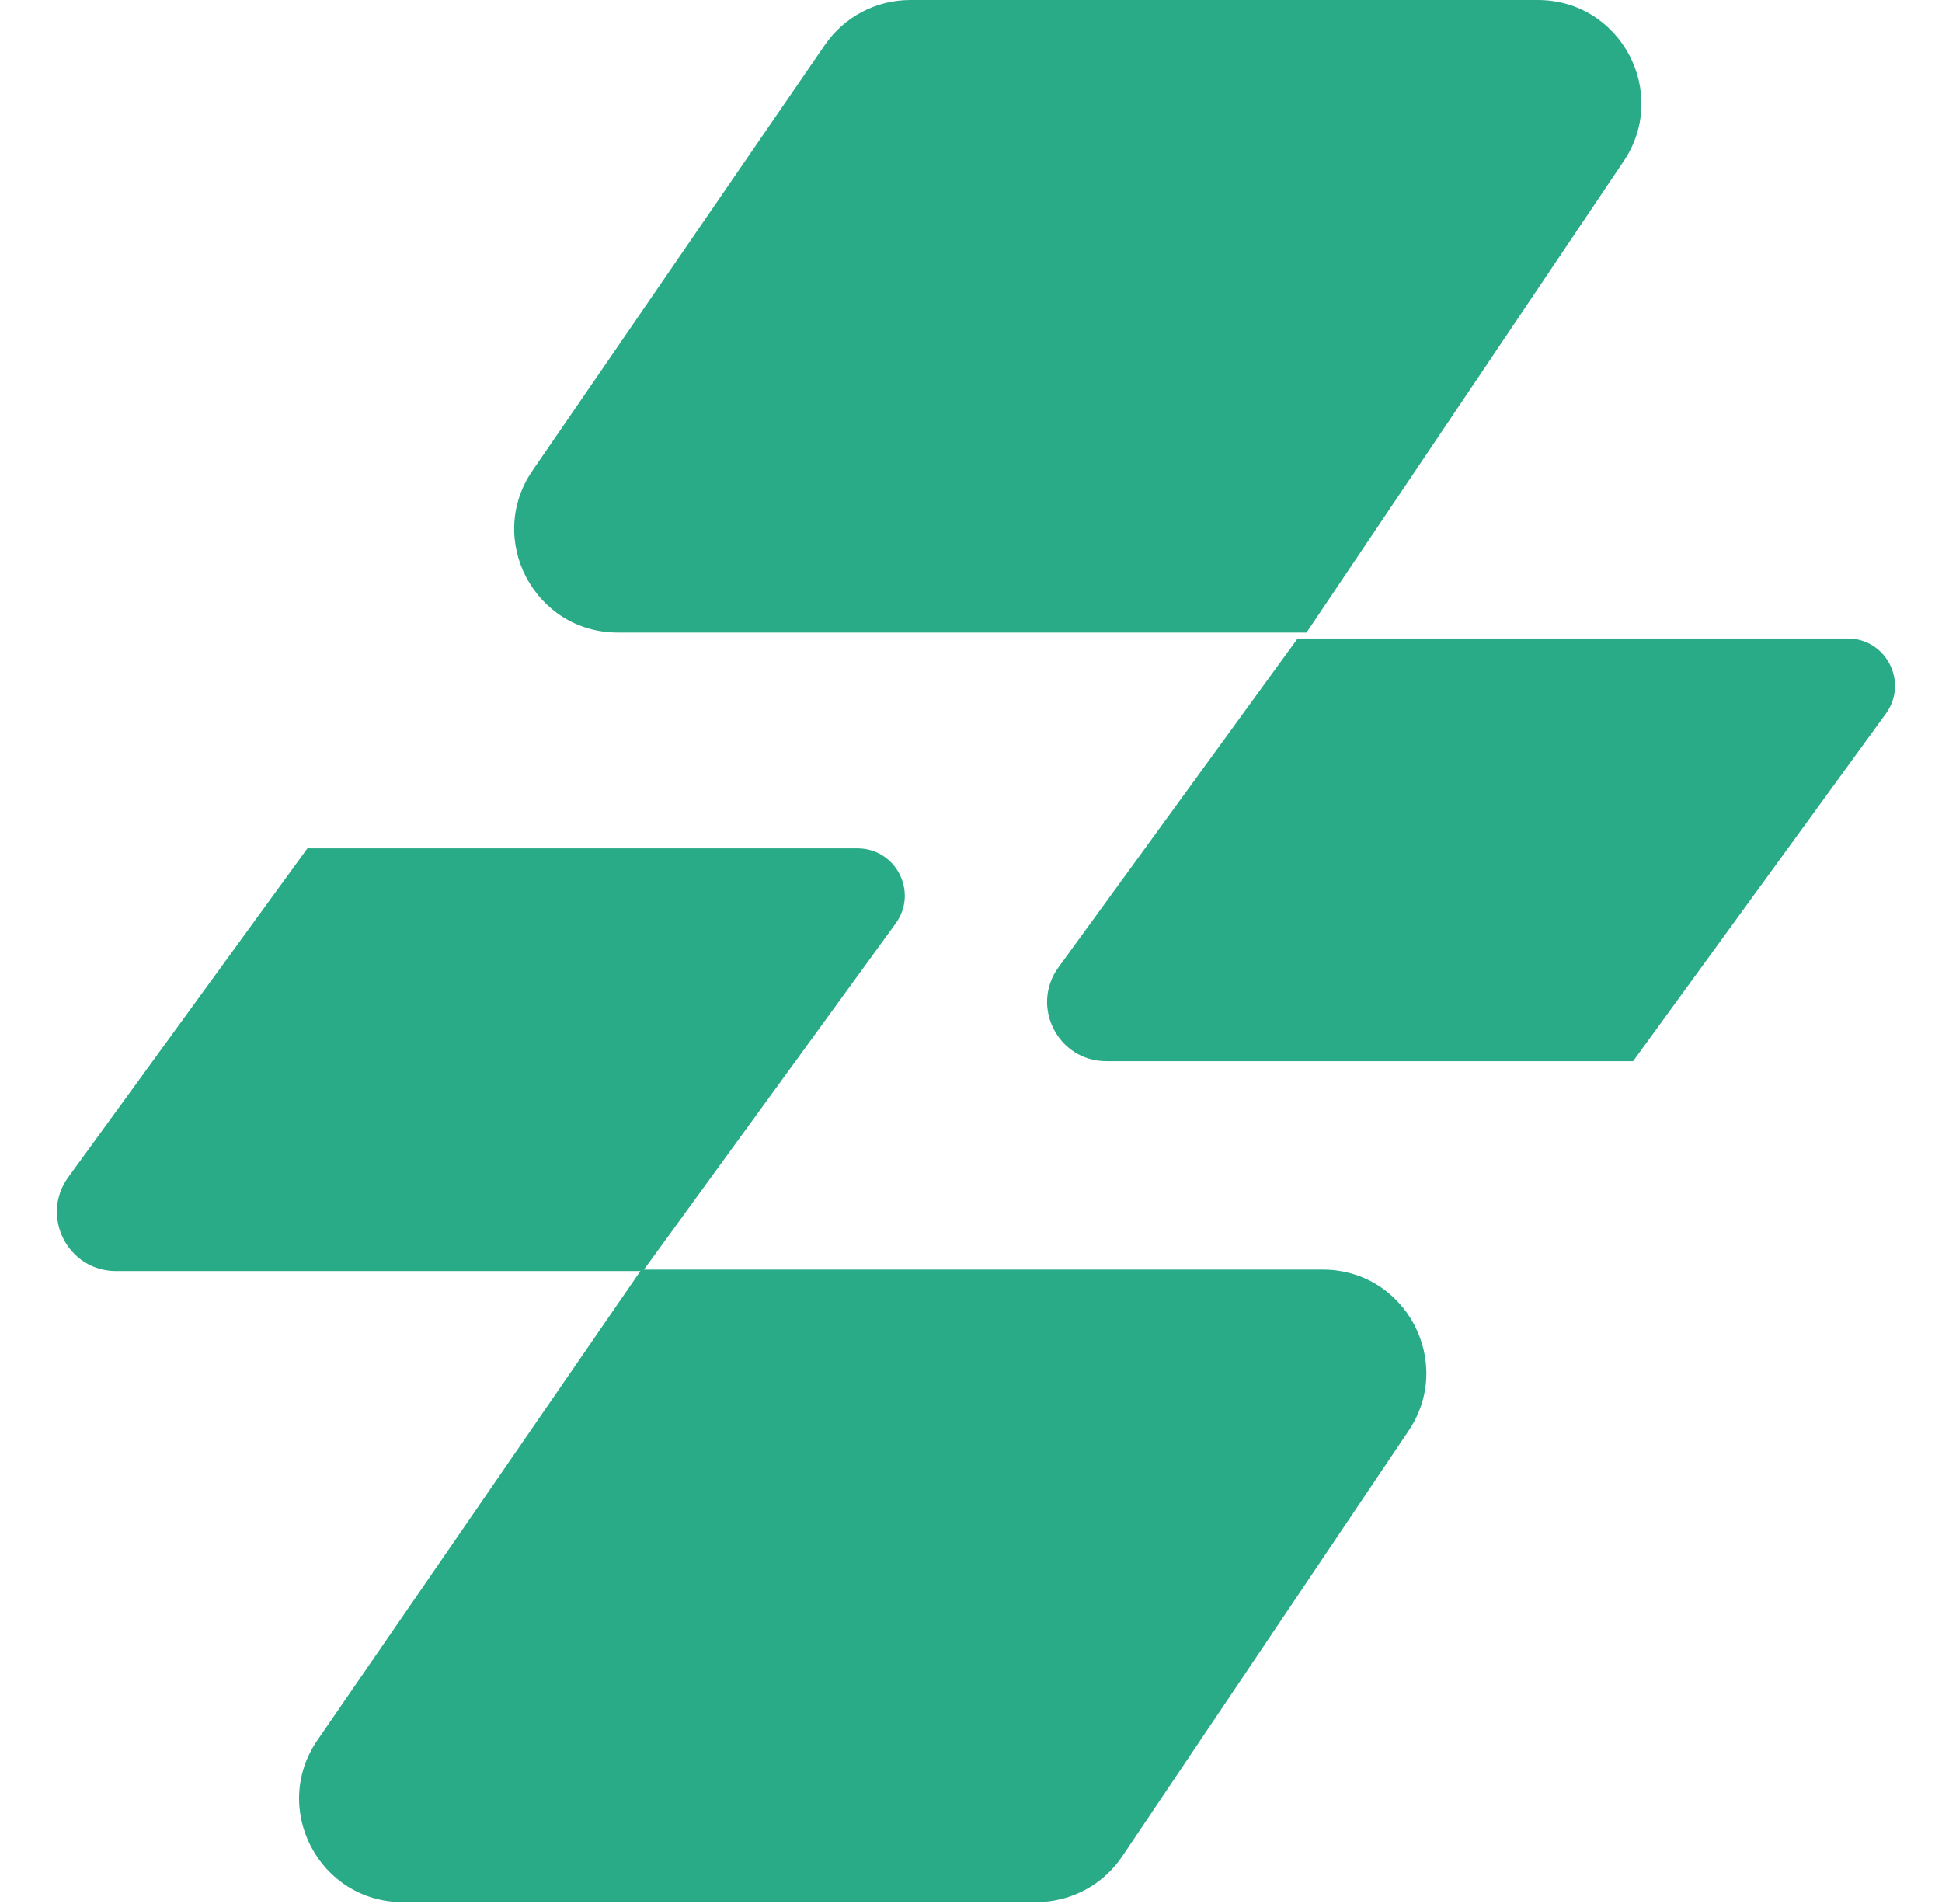 <svg width="657" height="644" viewBox="0 0 657 644" fill="none" xmlns="http://www.w3.org/2000/svg">
<path d="M279.074 15.183C285.603 5.679 296.393 0 307.923 0H520.266C548.288 0 564.948 31.291 549.304 54.54L442.003 214H209.008C180.833 214 164.206 182.407 180.158 159.183L279.074 15.183Z" fill="#29AB87"/>
<path d="M217 429.5H447.5C475.523 429.5 492.182 460.79 476.538 484.04L379.641 628.04C373.137 637.704 362.252 643.5 350.603 643.5H136.242C108.067 643.5 91.439 611.907 107.392 588.683L217 429.5Z" fill="#29AB87"/>
<path d="M439 216H625.08C638.156 216 645.711 230.835 638.019 241.411L552.5 359H374.275C357.93 359 348.487 340.456 358.101 327.237L439 216Z" fill="#29AB87"/>
<path d="M104 287H290.08C303.156 287 310.711 301.835 303.019 312.411L217.5 430H39.275C22.93 430 13.487 411.456 23.101 398.237L104 287Z" fill="#29AB87"/>
</svg>
